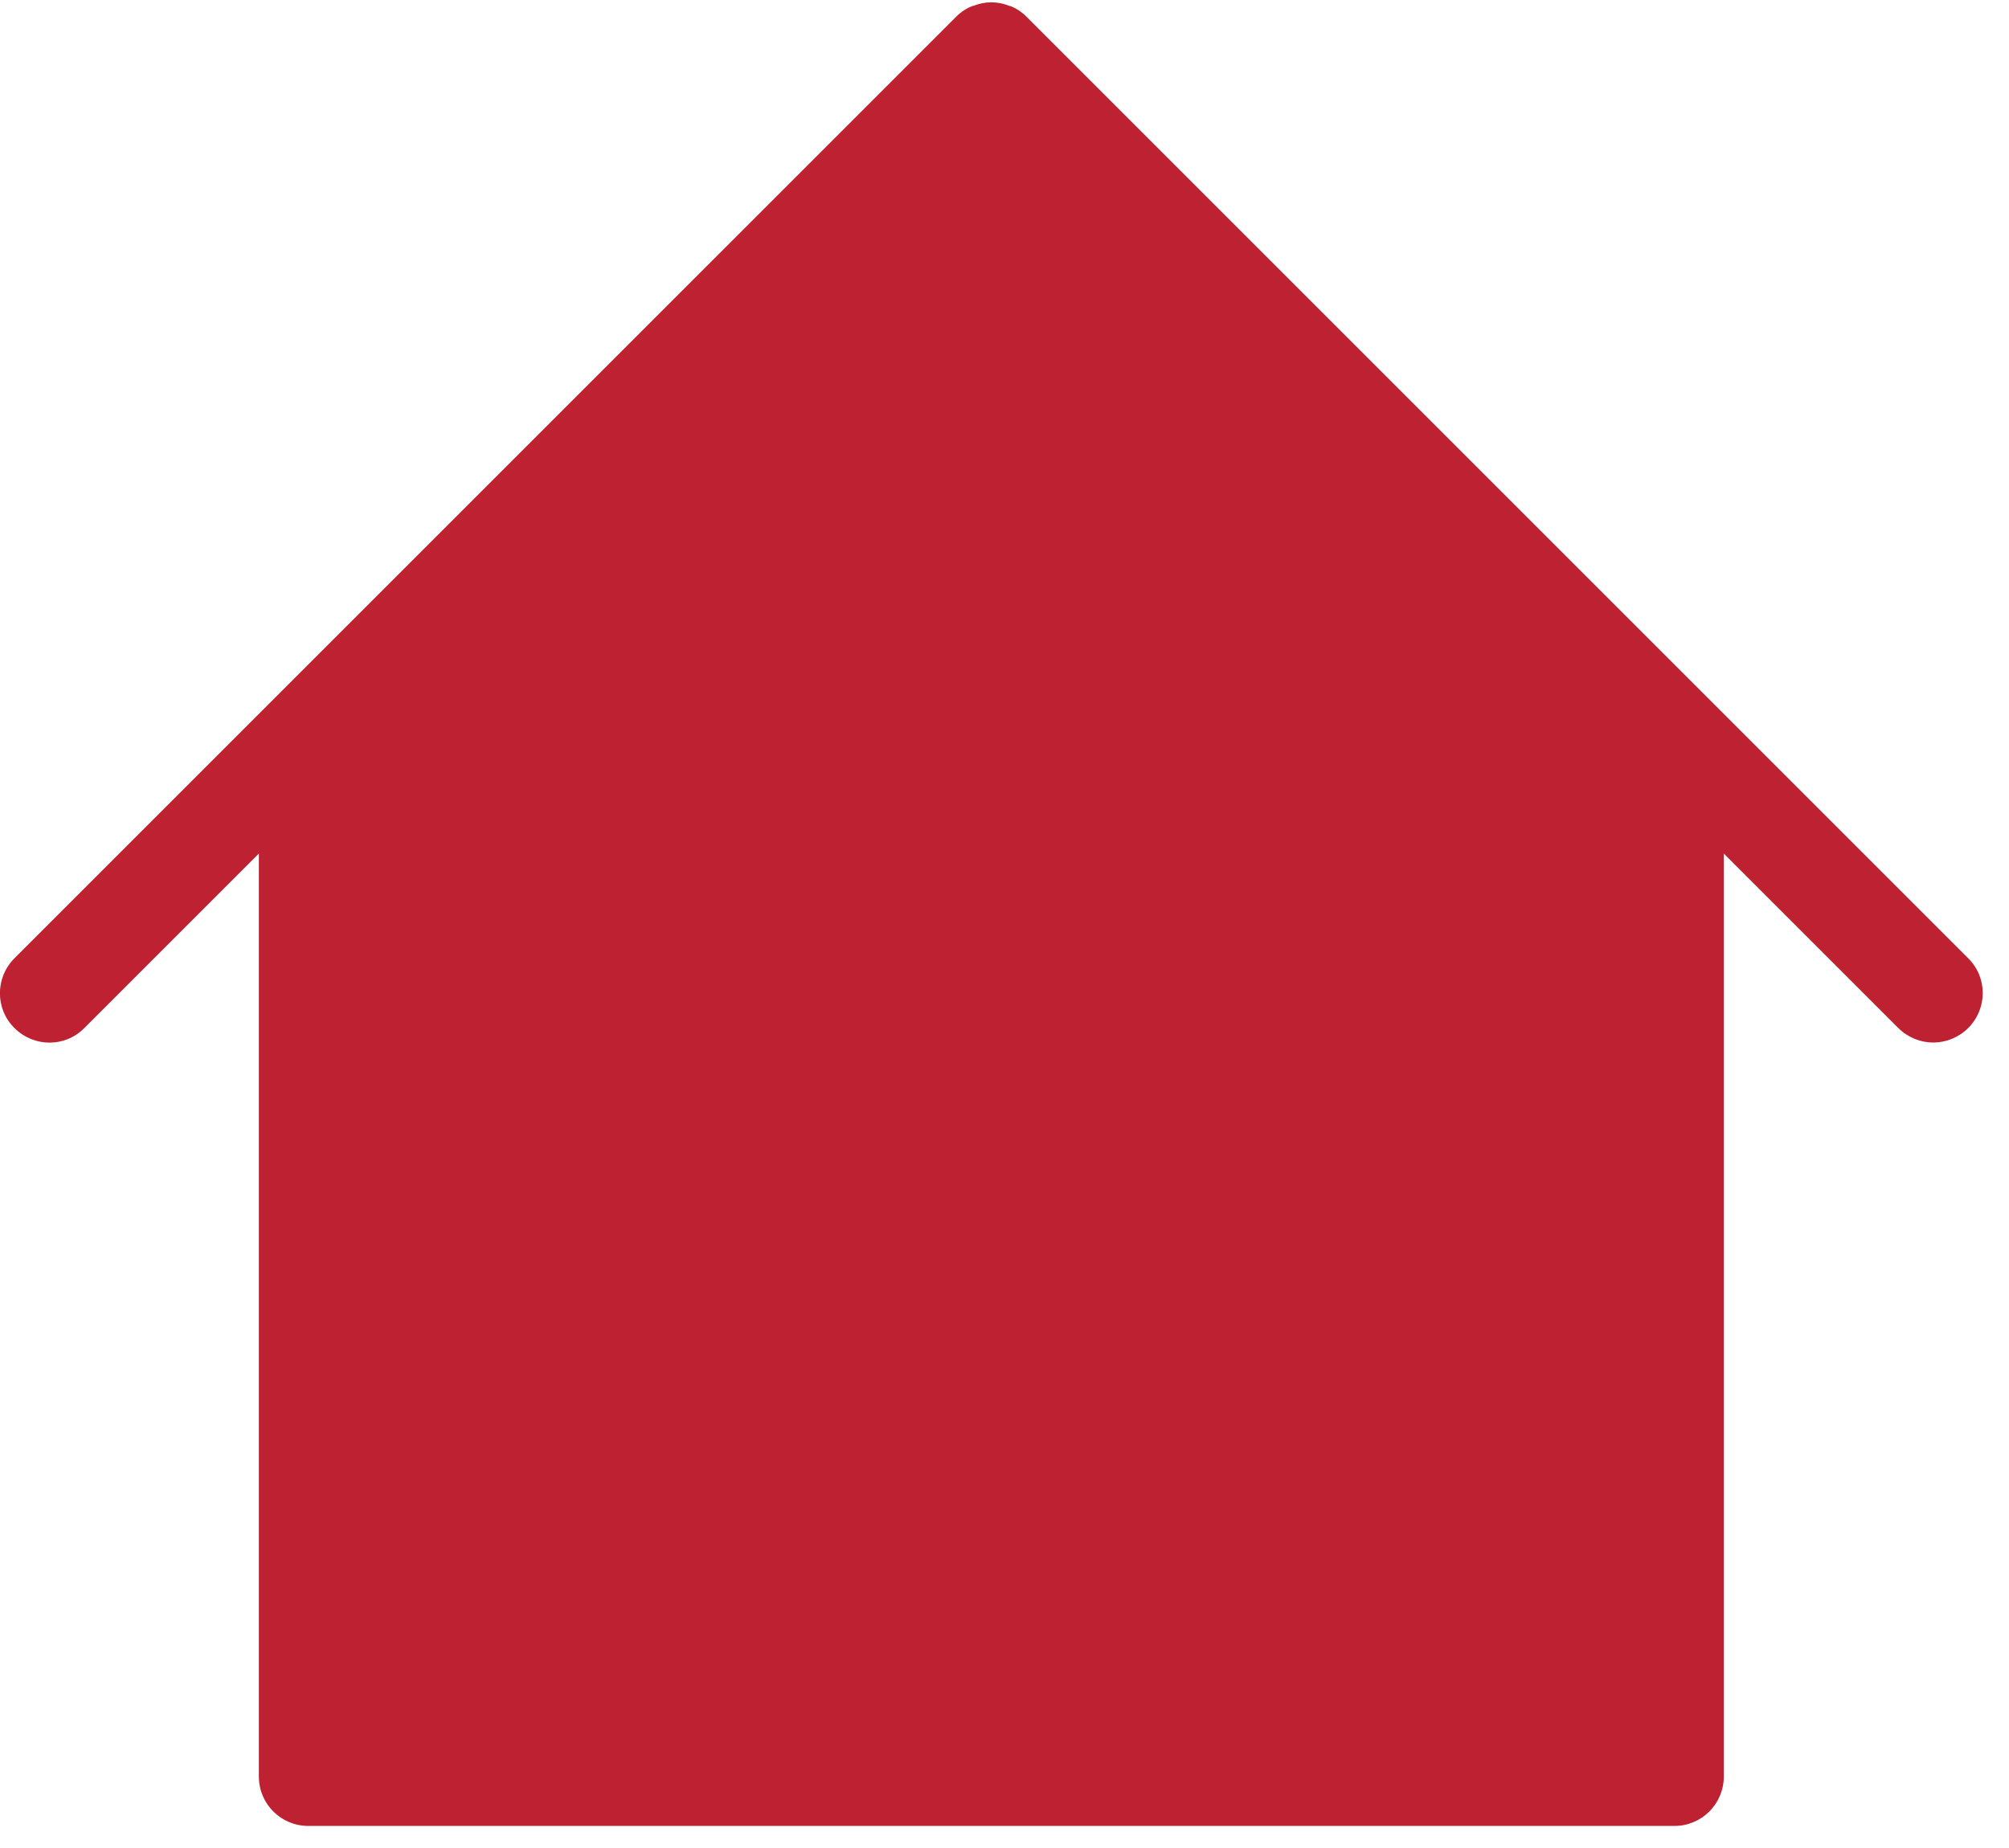 <svg xmlns="http://www.w3.org/2000/svg" id="Layer_1" version="1.1" viewBox="0.0 0.0 61.0 56.0" width="50" height="46">
  
  <defs>
    <style>
      .st0 {
        fill: #be2131;
      }
    </style>
  </defs>
  <path class="st0" d="M59.76,29.04L31.16.44s0,0,0,0c-.14-.14-.31-.25-.49-.32,0,0-.01,0-.02,0-.17-.07-.36-.11-.55-.11s-.38.04-.55.11c0,0-.01,0-.02,0-.18.07-.35.18-.49.32,0,0,0,0,0,0L.44,29.04c-.59.59-.59,1.54,0,2.12.59.59,1.54.59,2.12,0l5.3-5.3v28.03c0,.83.67,1.5,1.5,1.5h41.48c.83,0,1.5-.67,1.5-1.5v-28.03l5.3,5.3c.29.29.68.44,1.06.44s.77-.15,1.06-.44c.59-.59.59-1.54,0-2.12Z" />
</svg>